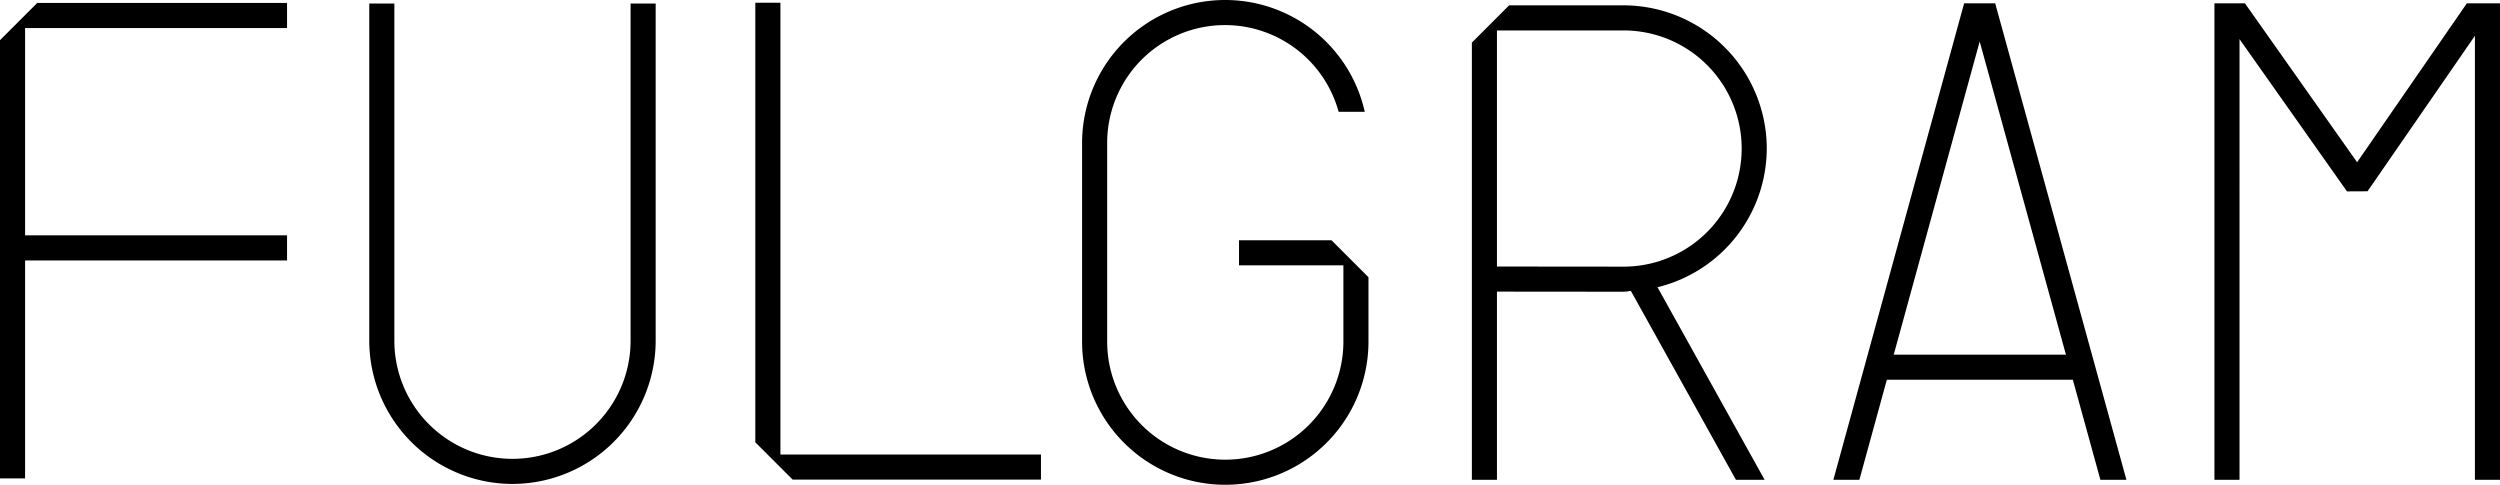 <svg xmlns="http://www.w3.org/2000/svg" width="800" height="155.125" viewBox="0 0 800 155.125">
  <g id="グループ_22" data-name="グループ 22" transform="translate(-442.462 -179.54)">
    <path id="パス_23" data-name="パス 23" d="M606.464,81.1l-35.121,50.857L535.448,81.1h-9.761v152.47h8.028V92.56L568.1,141.282l6.58-.032L609.04,91.5V233.572h8.028V81.1Z" transform="translate(625.393 99.5)"/>
    <path id="パス_24" data-name="パス 24" d="M512.378,81.1h-9.933L460.6,233.572h8.324l8.785-32.008h59.522l8.815,32.008h8.328ZM479.915,193.537,507.421,93.316l27.6,100.221Z" transform="translate(568.541 99.5)"/>
    <path id="パス_25" data-name="パス 25" d="M256.357,234.867a45.879,45.879,0,0,1-45.823-45.823V81.138h8.028V189.044a37.795,37.795,0,1,0,75.59,0V81.138h8.026V189.044a45.877,45.877,0,0,1-45.821,45.823" transform="translate(350.096 99.532)"/>
    <path id="パス_26" data-name="パス 26" d="M239.317,89.07V81.041H159.368L147.462,92.948V233.176h8.028V163.432h83.828V155.4H155.49V89.07Z" transform="translate(295 99.447)"/>
    <path id="パス_27" data-name="パス 27" d="M284.5,225.585V81h-8.028V221.666L288.4,233.593l-.021.021h79.5v-8.028Z" transform="translate(407.693 99.407)"/>
    <path id="パス_28" data-name="パス 28" d="M412.1,157.417H382.5v8.028h33.4v24.393a37.795,37.795,0,0,1-75.59,0V126.356a37.7,37.7,0,0,1,74.063-10.042h8.365a45.781,45.781,0,0,0-90.456,10.042v63.483a45.822,45.822,0,0,0,91.644,0V169.247Z" transform="translate(456.448 99.005)"/>
    <path id="パス_29" data-name="パス 29" d="M493.225,127.269A45.877,45.877,0,0,0,447.4,81.448H410.761l.007.008L398.857,93.367v139.9h8.028V173.055l40.519.037c.8,0,1.553-.2,2.347-.24l33.6,60.418h9.182l-34.273-61.621a45.81,45.81,0,0,0,34.962-44.38m-45.817,37.795-40.523-.039V89.476H447.4a37.794,37.794,0,0,1,0,75.588" transform="translate(514.603 99.803)"/>
  </g>
</svg>
